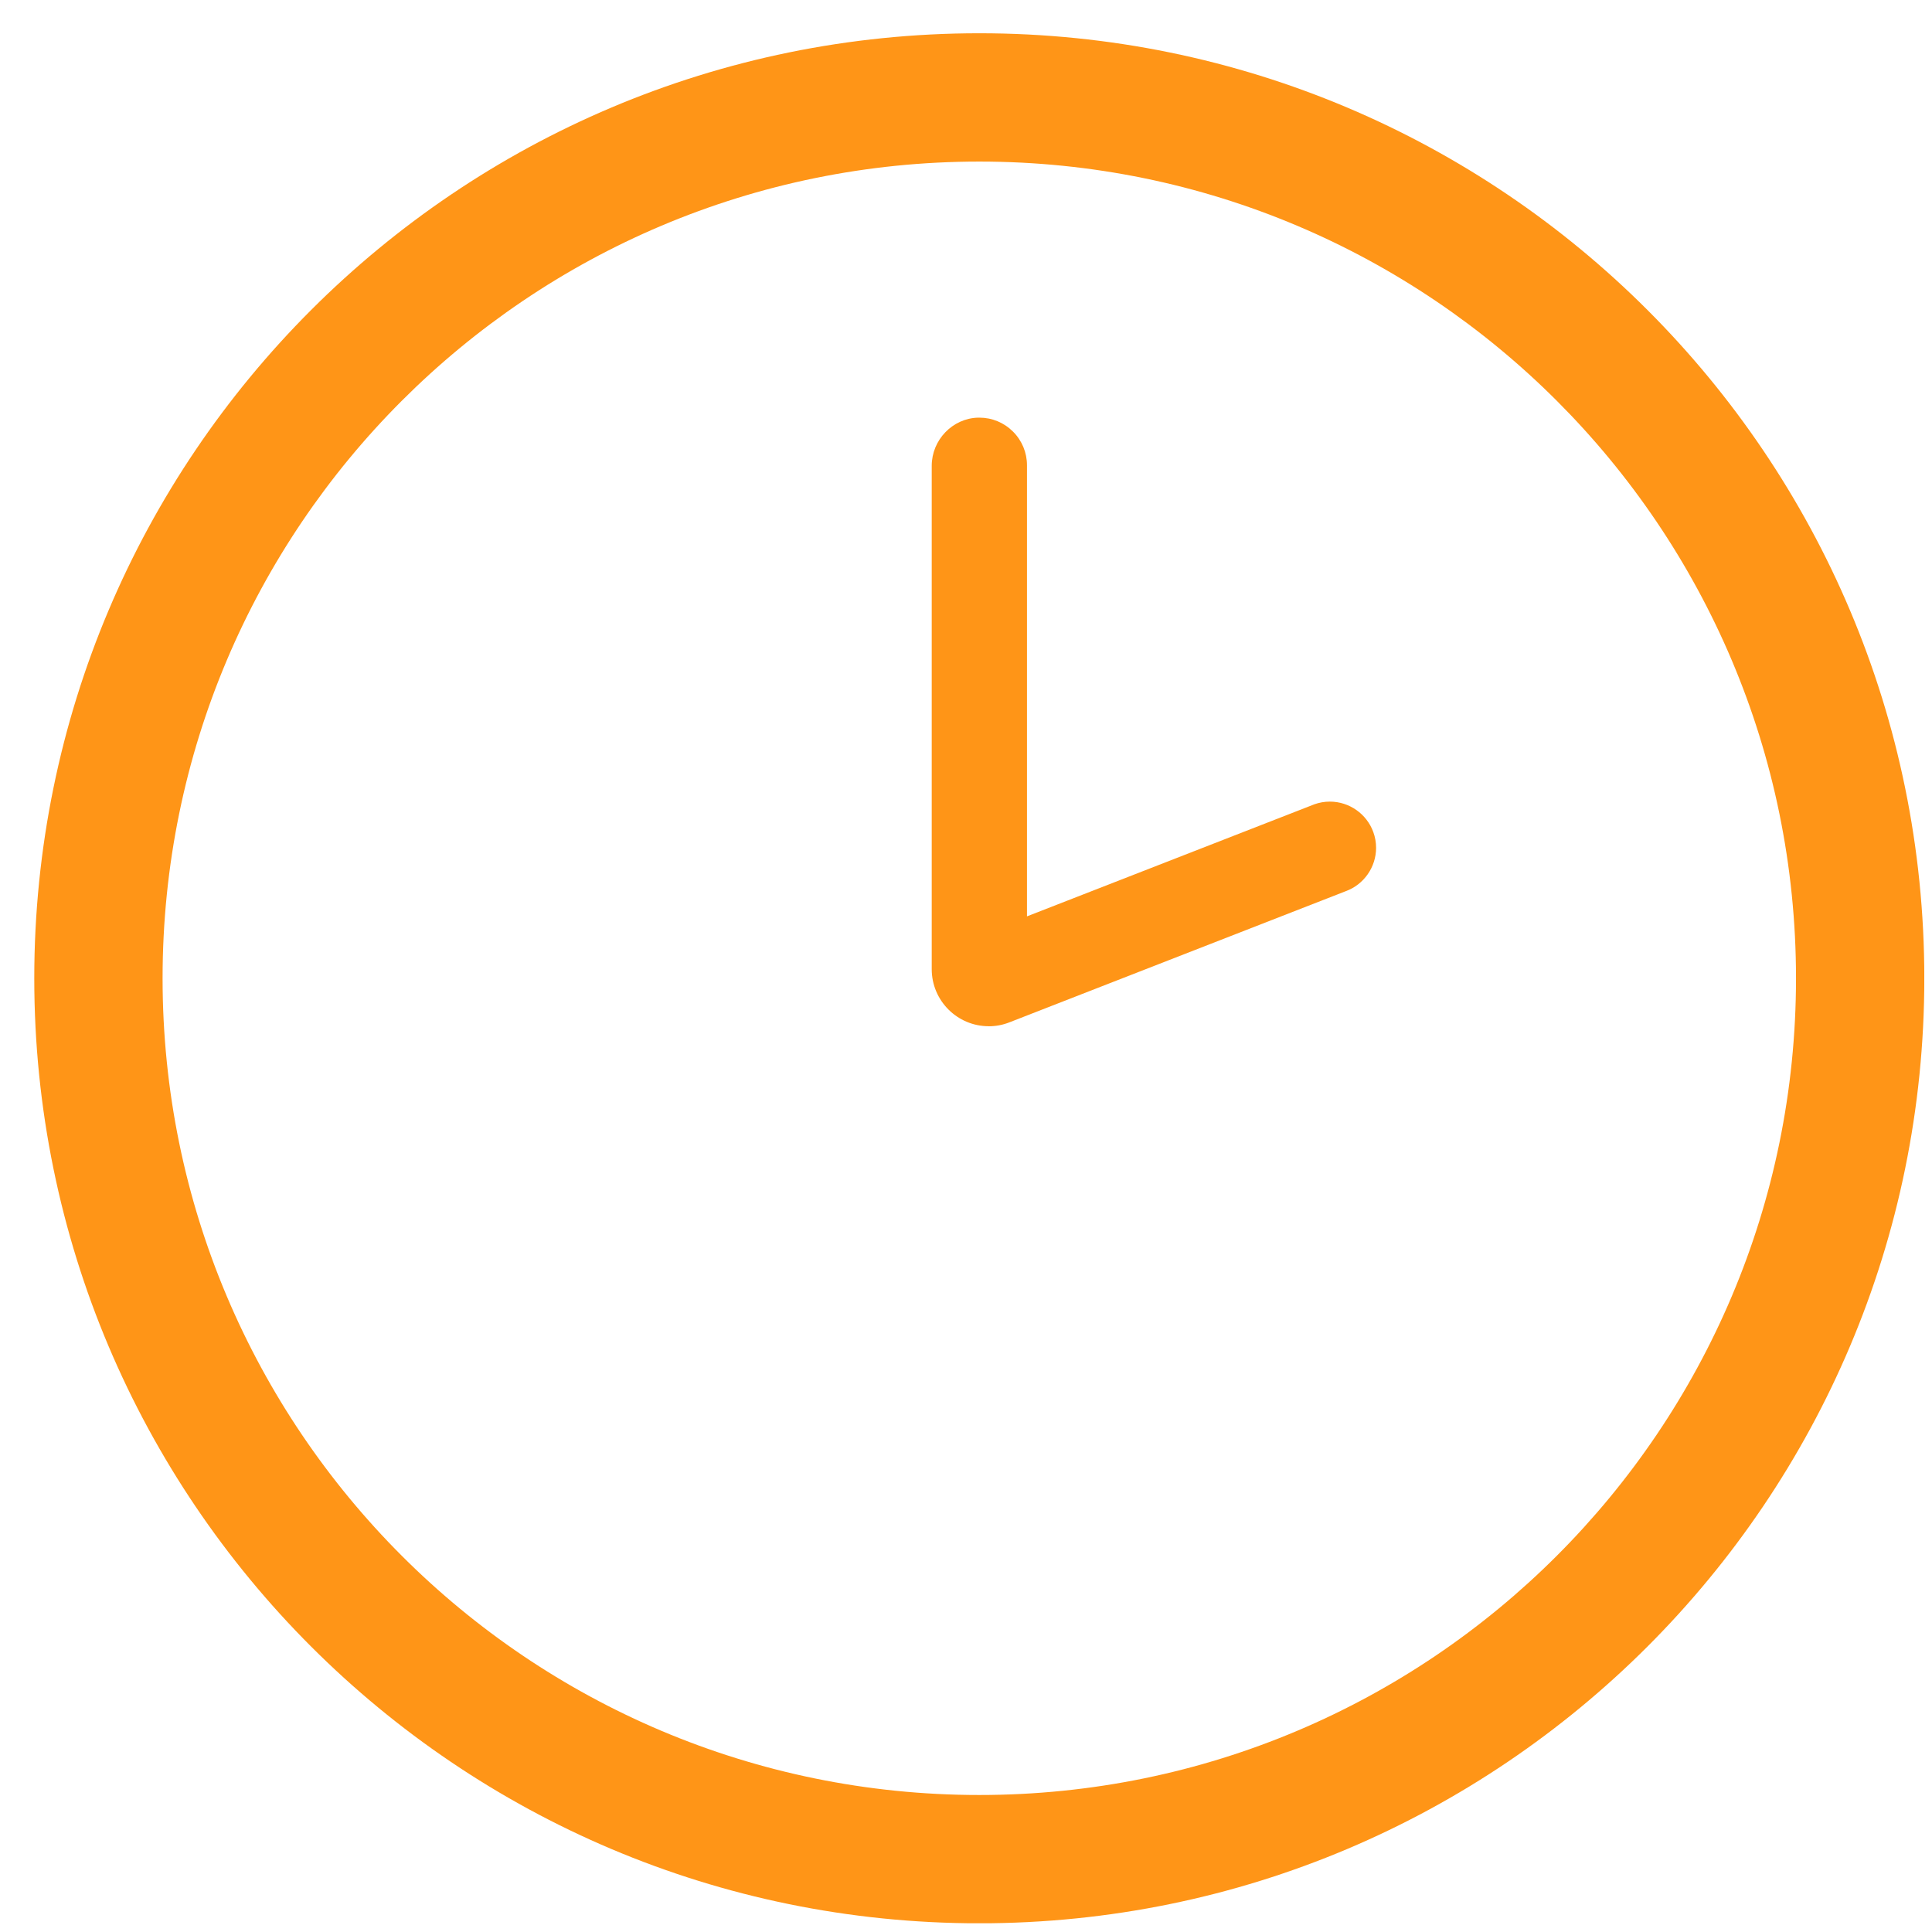 <svg xmlns="http://www.w3.org/2000/svg" width="46" height="46" viewBox="0 0 46 46" fill="none"><g clip-path="url(#clip0_3757_2950)"><path d="M23.317 0.792C10.89 0.792 0.816 10.866 0.816 23.293C0.816 35.719 10.89 45.793 23.317 45.793C35.743 45.793 45.817 35.719 45.817 23.293C45.817 10.866 35.743 0.792 23.317 0.792ZM23.317 42.738C12.577 42.738 3.871 34.032 3.871 23.292C3.871 12.553 12.577 3.847 23.317 3.847C34.056 3.847 42.762 12.553 42.762 23.293C42.762 34.032 34.056 42.738 23.317 42.738V42.738Z" fill="#FF9517"></path><path d="M23.541 24.434C22.793 24.434 22.184 23.825 22.184 23.076V11.091C22.184 10.474 22.679 9.96 23.288 9.944C23.298 9.944 23.308 9.944 23.318 9.944C23.621 9.944 23.905 10.062 24.12 10.277C24.334 10.491 24.452 10.776 24.452 11.079V21.818L31.287 19.153L31.291 19.151C31.411 19.108 31.537 19.086 31.663 19.086C32.125 19.086 32.541 19.378 32.698 19.812C32.742 19.932 32.764 20.058 32.764 20.186C32.764 20.646 32.474 21.061 32.041 21.219L24.035 24.341C23.876 24.404 23.71 24.435 23.541 24.435L23.541 24.434Z" fill="#FF9517"></path></g><defs><clipPath id="clip0_3757_2950"><rect width="45" height="45" fill="white" transform="translate(0.816 0.792)"></rect></clipPath></defs></svg>